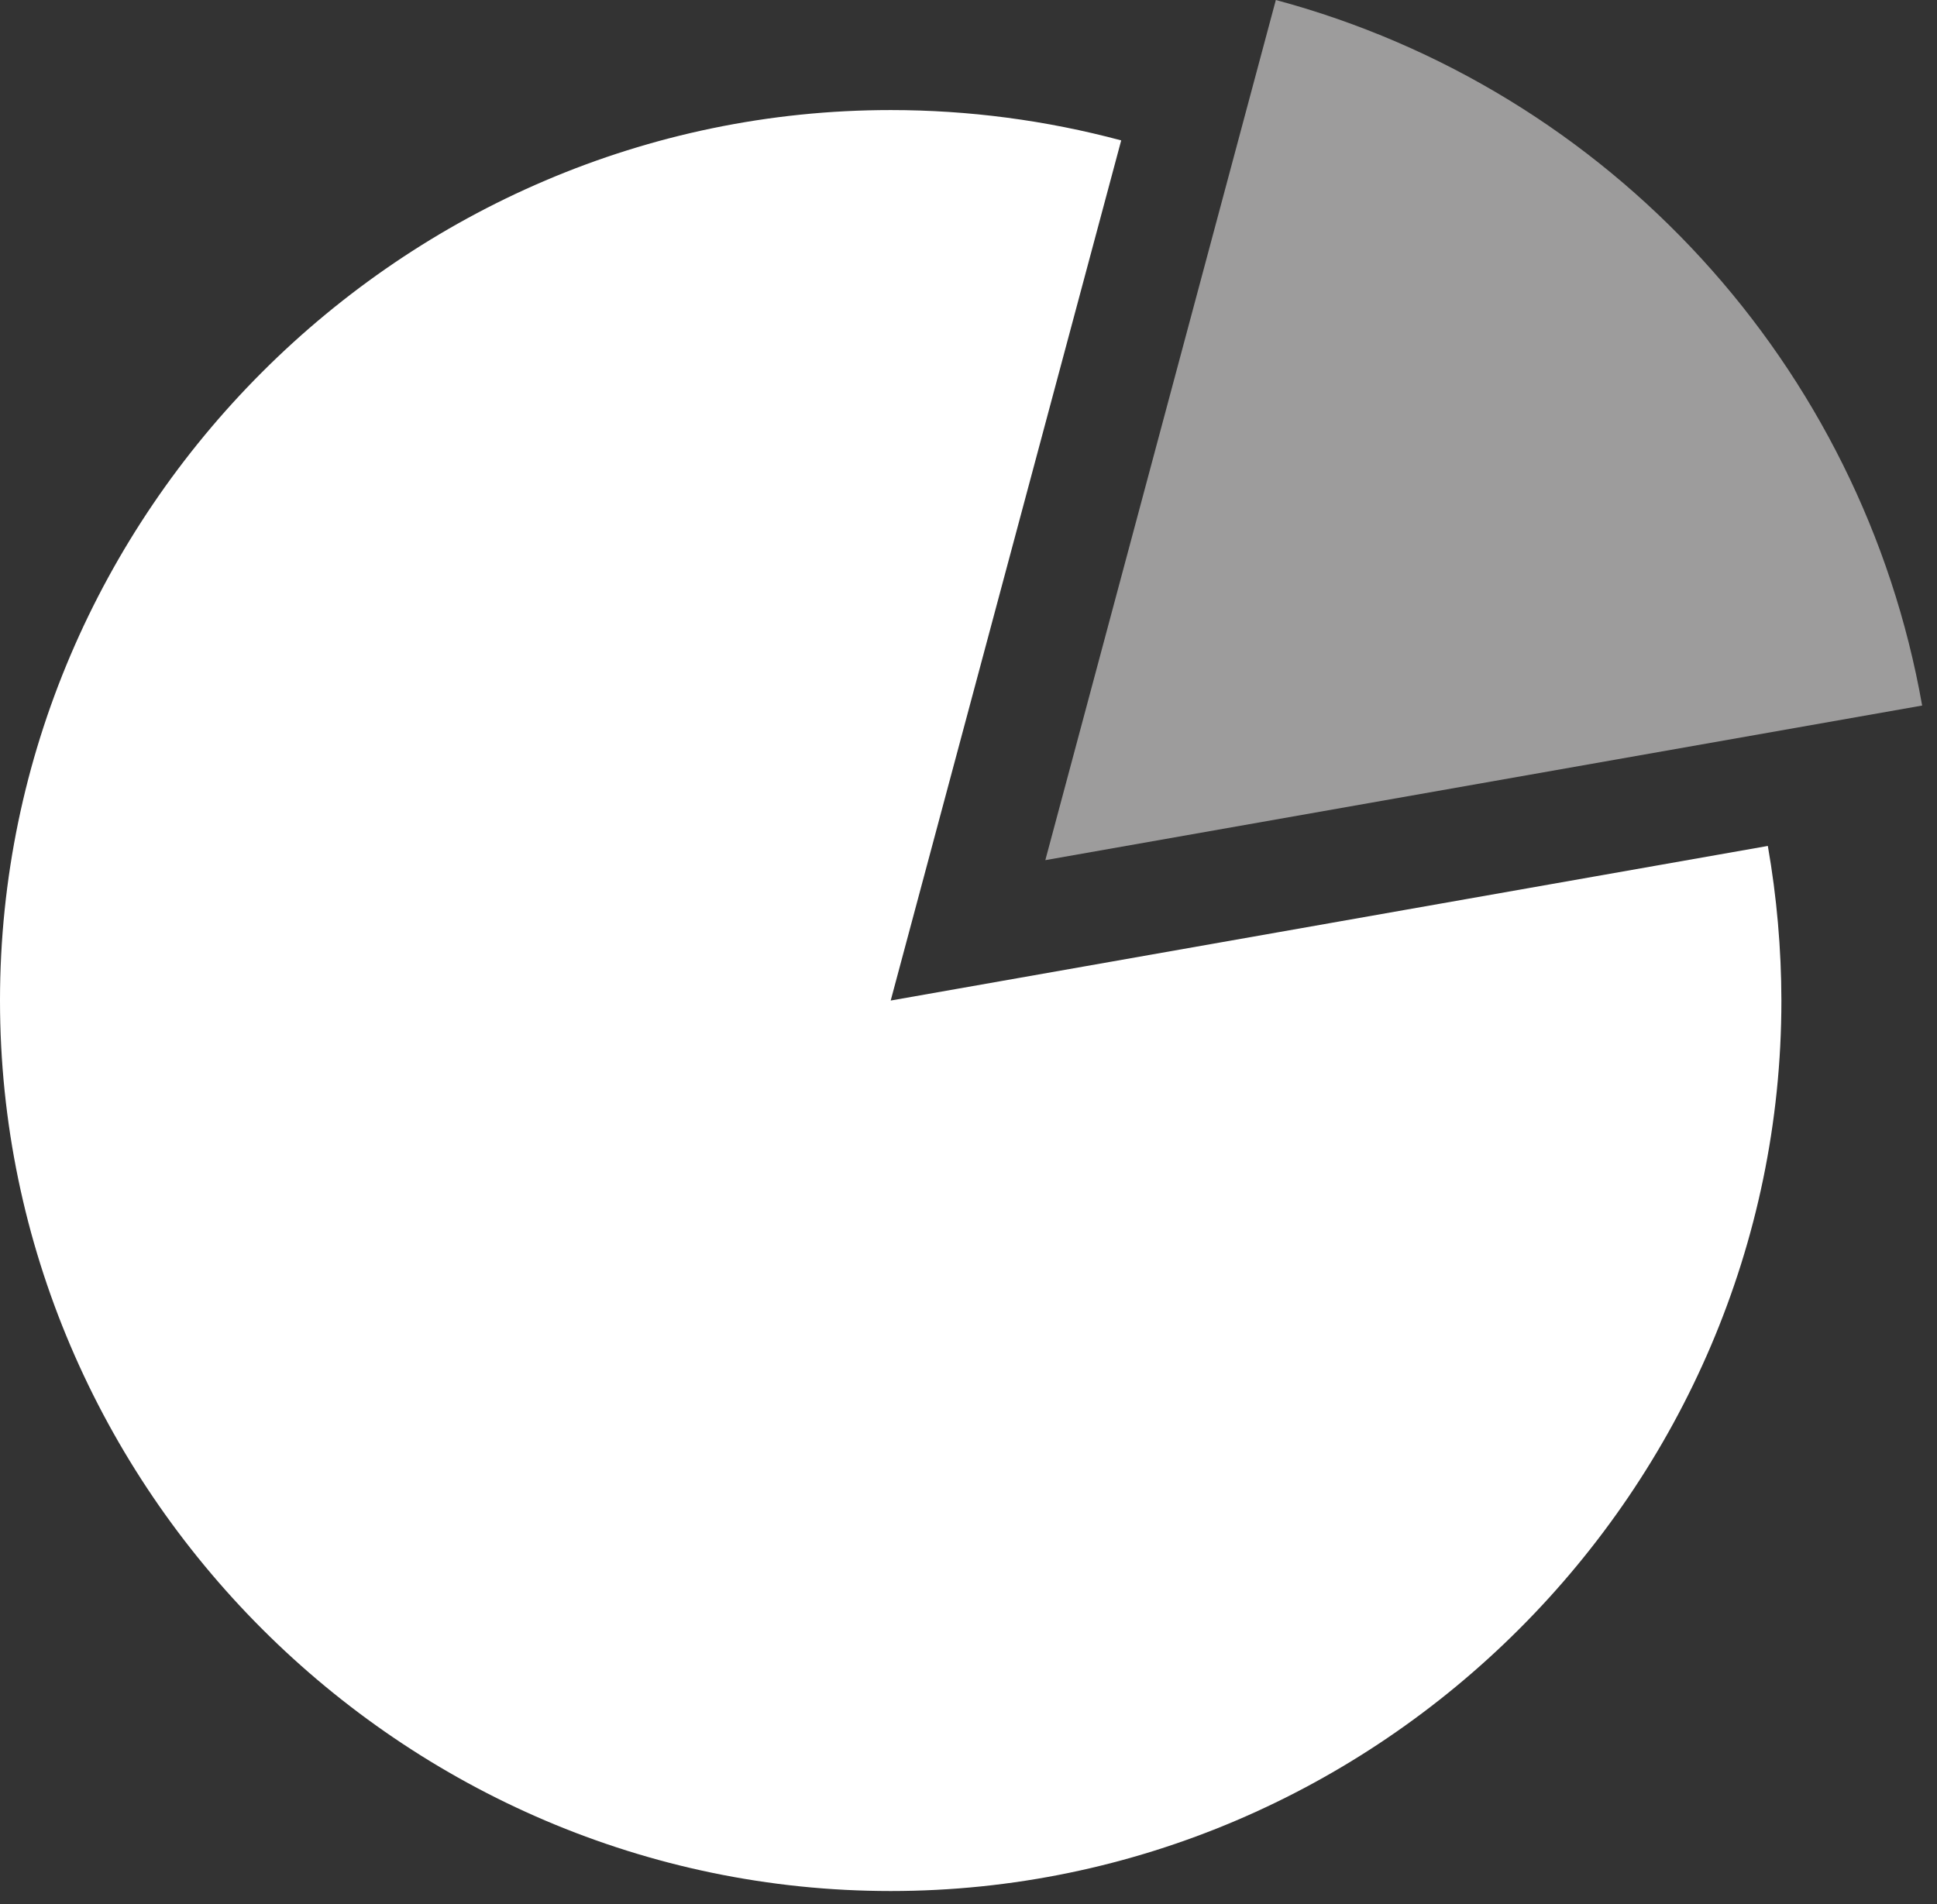 <?xml version="1.0" encoding="UTF-8" standalone="no"?>
<svg xmlns="http://www.w3.org/2000/svg" xmlns:xlink="http://www.w3.org/1999/xlink" xmlns:serif="http://www.serif.com/" width="100%" height="100%" viewBox="0 0 60 59" version="1.1" xml:space="preserve" style="fill-rule:evenodd;clip-rule:evenodd;stroke-linejoin:round;stroke-miterlimit:2;">
    <rect x="0" y="0" width="60" height="59" fill="#333333" stroke="none"/>
    <g transform="matrix(1,0,0,1,-115.53,0)">
        <path d="M175.07,21.86C173.213,11.321 165.386,2.774 155.05,-0L147.91,26.65L175.07,21.86Z" style="fill:rgb(157,156,156);fill-rule:nonzero;"></path>
    </g>
    <g transform="matrix(1,0,0,1,-115.53,0)">
        <path d="M143.12,31L150.26,4.35C147.931,3.726 145.531,3.41 143.12,3.41C127.985,3.41 115.53,15.865 115.53,31C115.53,46.136 127.985,58.59 143.12,58.59C158.255,58.59 170.71,46.136 170.71,31C170.707,29.394 170.567,27.792 170.29,26.21L143.12,31Z" style="fill:white;fill-rule:nonzero;"></path>
    </g>
</svg>
